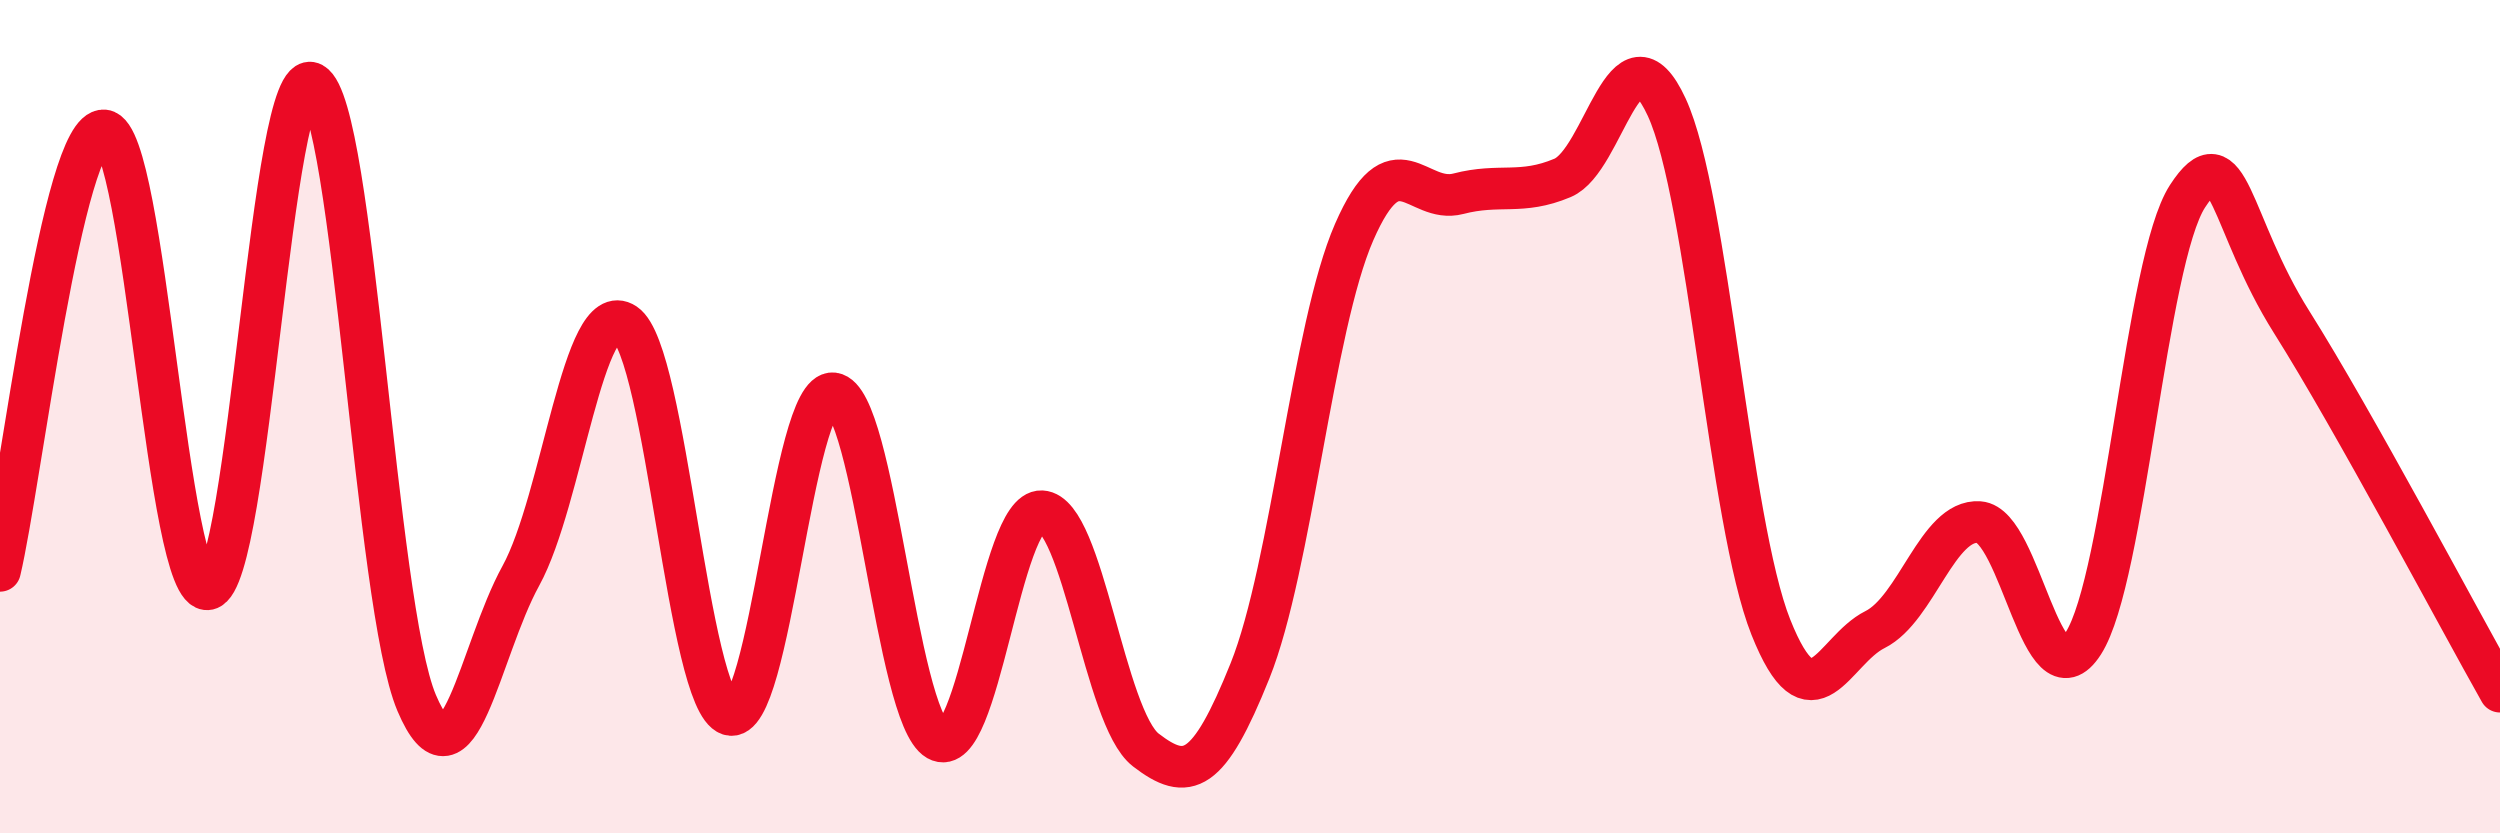 
    <svg width="60" height="20" viewBox="0 0 60 20" xmlns="http://www.w3.org/2000/svg">
      <path
        d="M 0,13.7 C 0.5,11.59 1.5,3.04 2.5,3.13 C 3.5,3.22 4,14.37 5,14.14 C 6,13.91 6.5,1.45 7.5,2 C 8.5,2.55 9,14.51 10,16.87 C 11,19.23 11.5,15.64 12.5,13.82 C 13.5,12 14,7.1 15,7.77 C 16,8.44 16.5,16.82 17.5,17.15 C 18.5,17.48 19,9.32 20,9.44 C 21,9.56 21.5,17.19 22.5,17.76 C 23.5,18.33 24,12.22 25,12.27 C 26,12.32 26.5,17.23 27.5,18 C 28.5,18.77 29,18.59 30,16.1 C 31,13.61 31.5,7.86 32.5,5.57 C 33.5,3.28 34,4.91 35,4.65 C 36,4.39 36.5,4.69 37.5,4.27 C 38.5,3.85 39,0.41 40,2.57 C 41,4.73 41.5,12.54 42.5,15.05 C 43.5,17.56 44,15.61 45,15.11 C 46,14.61 46.5,12.46 47.5,12.53 C 48.5,12.6 49,17 50,15.44 C 51,13.88 51.5,6.25 52.5,4.71 C 53.5,3.17 53.5,5.35 55,7.73 C 56.5,10.11 59,14.83 60,16.6L60 20L0 20Z"
        fill="#EB0A25"
        opacity="0.1"
        stroke-linecap="round"
        stroke-linejoin="round"
      />
      <path
        d="M 0,13.7 C 0.5,11.59 1.5,3.04 2.5,3.13 C 3.5,3.22 4,14.37 5,14.14 C 6,13.91 6.5,1.45 7.5,2 C 8.5,2.55 9,14.51 10,16.87 C 11,19.23 11.5,15.64 12.5,13.82 C 13.5,12 14,7.1 15,7.77 C 16,8.44 16.5,16.82 17.5,17.15 C 18.5,17.48 19,9.32 20,9.44 C 21,9.56 21.5,17.19 22.5,17.76 C 23.5,18.33 24,12.22 25,12.27 C 26,12.32 26.5,17.23 27.5,18 C 28.5,18.77 29,18.59 30,16.1 C 31,13.61 31.5,7.86 32.5,5.57 C 33.5,3.28 34,4.91 35,4.65 C 36,4.39 36.5,4.69 37.5,4.27 C 38.5,3.85 39,0.41 40,2.57 C 41,4.73 41.5,12.54 42.5,15.05 C 43.5,17.56 44,15.61 45,15.11 C 46,14.61 46.5,12.46 47.5,12.53 C 48.5,12.6 49,17 50,15.44 C 51,13.88 51.5,6.25 52.5,4.71 C 53.5,3.17 53.5,5.35 55,7.73 C 56.5,10.11 59,14.83 60,16.6"
        stroke="#EB0A25"
        stroke-width="1"
        fill="none"
        stroke-linecap="round"
        stroke-linejoin="round"
      />
    </svg>
  